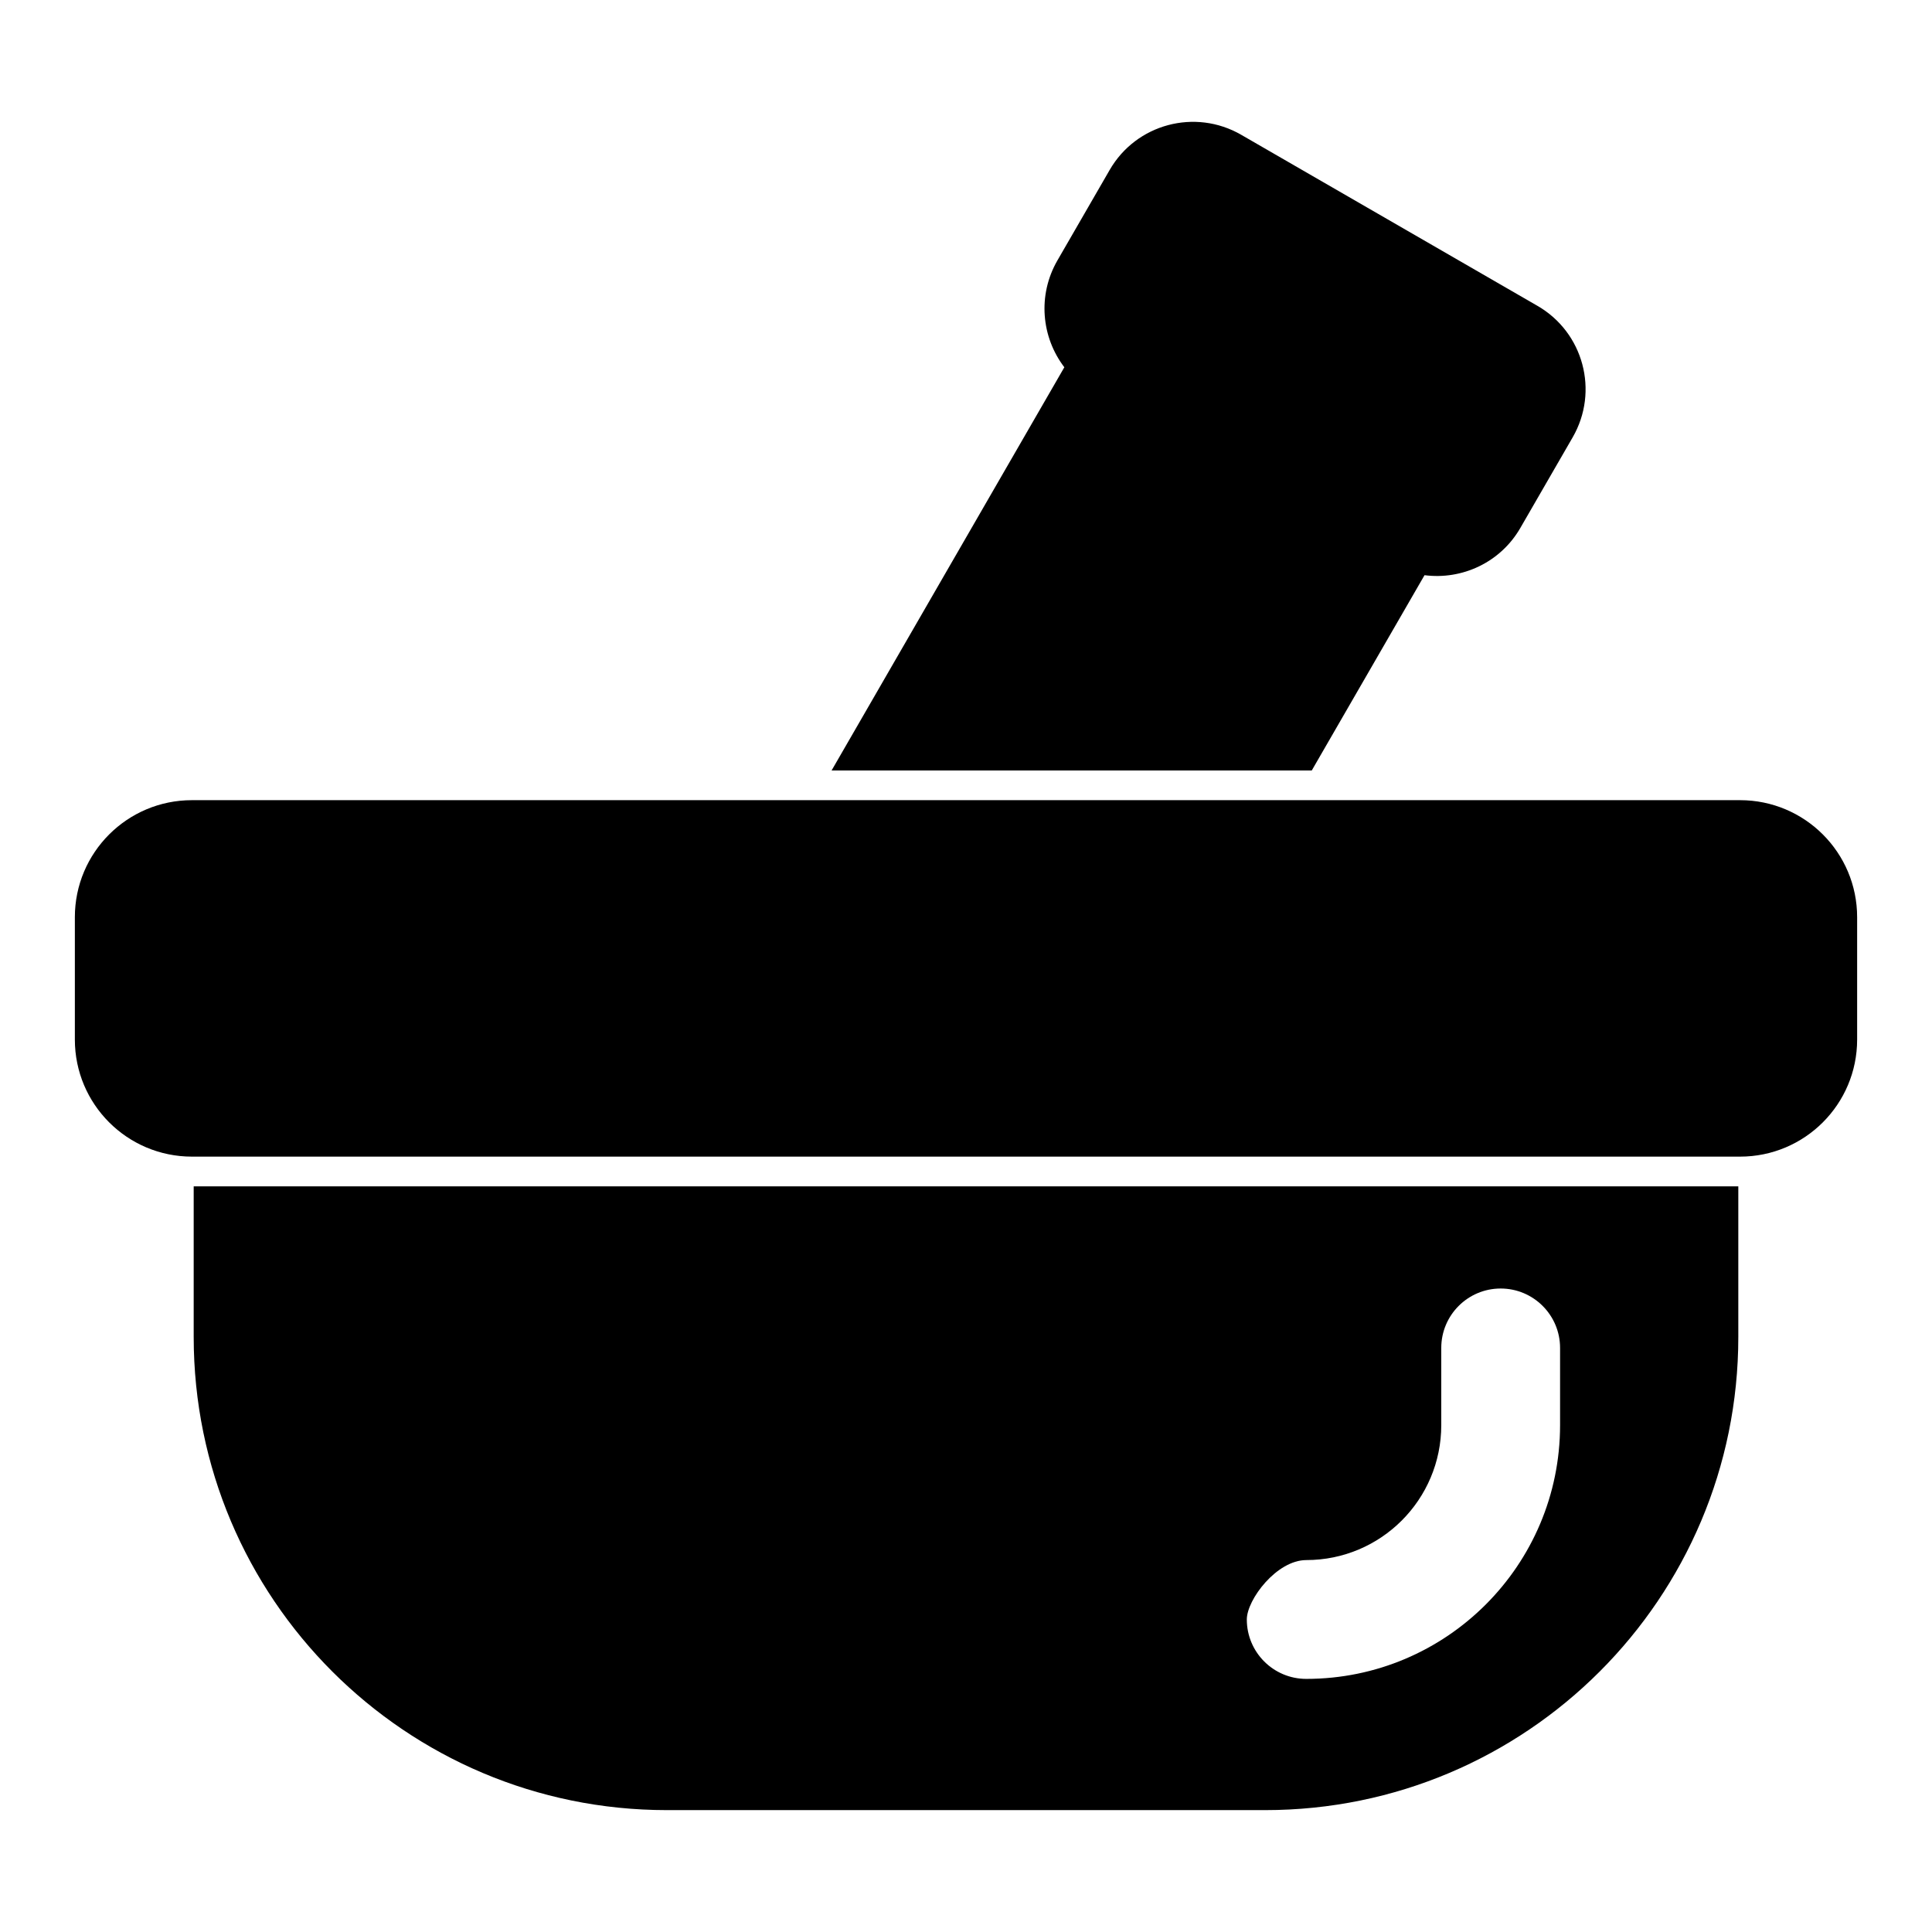 <?xml version="1.0" encoding="UTF-8"?>
<!-- Uploaded to: SVG Repo, www.svgrepo.com, Generator: SVG Repo Mixer Tools -->
<svg fill="#000000" width="800px" height="800px" version="1.1" viewBox="144 144 512 512" xmlns="http://www.w3.org/2000/svg">
 <path d="m604.67 458.39h-409.34v39.91c0 69.258 56.145 125.4 125.4 125.4h158.54c69.258 0 125.4-56.145 125.4-125.4v-39.91zm-114.49 99.047c-7.856 0-15.762 10.484-15.762 15.742 0 8.691 7.055 15.742 15.742 15.742h0.016c37.141 0 67.258-30.117 67.258-67.258v-20.453c0-8.691-7.055-15.742-15.742-15.742-8.691 0-15.742 7.055-15.742 15.742v20.453c0 19.758-16.012 35.77-35.77 35.77zm145.98-137.95v-32.418c0-17.129-13.887-31.016-31.031-31.016h-410.26c-17.145 0-31.031 13.887-31.031 31.016v32.418c0 17.145 13.887 31.031 31.031 31.031h410.26c17.145 0 31.031-13.887 31.031-31.031zm-271.79-71.305h127.26l29.883-51.75c9.918 1.289 20.105-3.336 25.41-12.547l13.855-23.992c7.039-12.203 2.867-27.805-9.336-34.84-18.105-10.453-60.426-34.891-78.531-45.344-12.203-7.039-27.805-2.867-34.84 9.336l-13.855 23.992c-5.305 9.211-4.234 20.34 1.844 28.293l-61.684 106.86z" fill-rule="evenodd"/>
</svg>